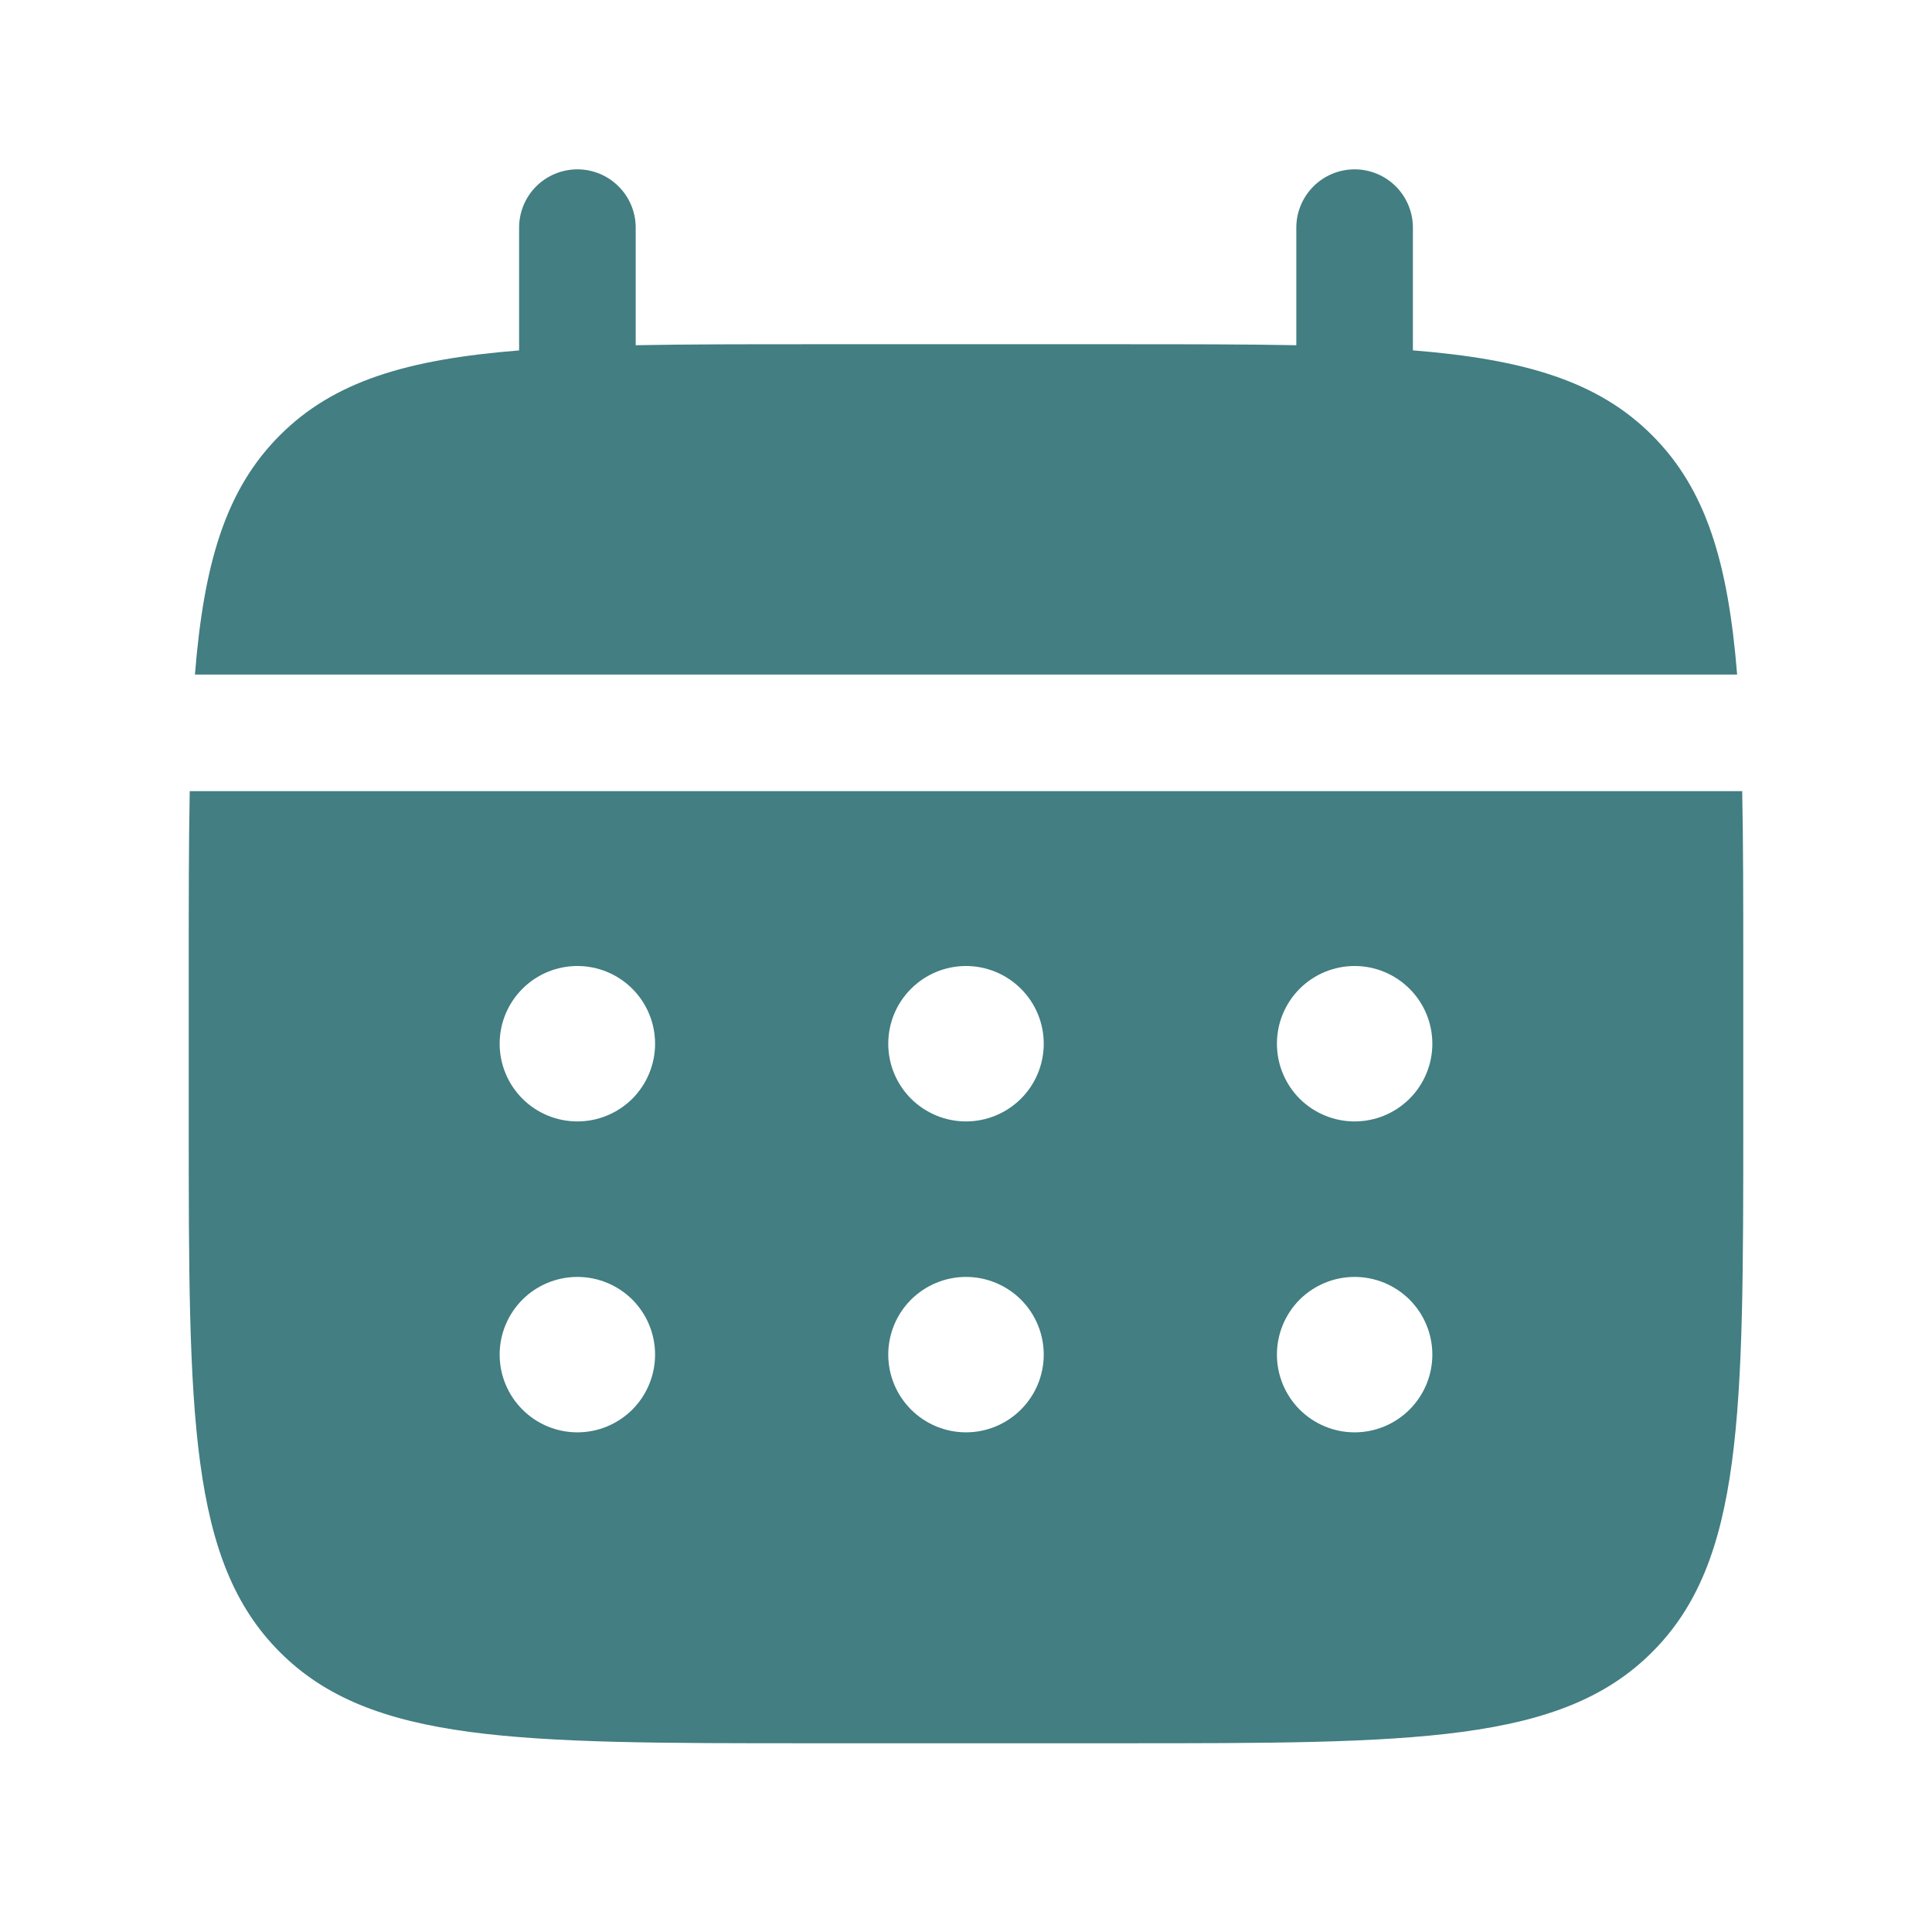 <svg xmlns="http://www.w3.org/2000/svg" width="29" height="29" viewBox="0 0 29 29" fill="none"><path d="M9.542 3.417C9.542 3.185 9.45 2.962 9.285 2.798C9.121 2.634 8.899 2.542 8.667 2.542C8.435 2.542 8.212 2.634 8.048 2.798C7.884 2.962 7.792 3.185 7.792 3.417V5.26C6.112 5.394 5.01 5.723 4.201 6.534C3.39 7.344 3.061 8.446 2.926 10.125H26.075C25.939 8.445 25.61 7.344 24.799 6.534C23.99 5.723 22.887 5.394 21.208 5.259V3.417C21.208 3.185 21.116 2.962 20.952 2.798C20.788 2.634 20.565 2.542 20.333 2.542C20.101 2.542 19.879 2.634 19.715 2.798C19.551 2.962 19.458 3.185 19.458 3.417V5.182C18.683 5.167 17.812 5.167 16.833 5.167H12.167C11.188 5.167 10.318 5.167 9.542 5.182V3.417Z" fill="#427E82"></path><path fill-rule="evenodd" clip-rule="evenodd" d="M2.833 14.5C2.833 13.521 2.833 12.651 2.848 11.875H26.151C26.167 12.651 26.167 13.521 26.167 14.5V16.833C26.167 21.233 26.167 23.433 24.799 24.799C23.432 26.166 21.233 26.167 16.833 26.167H12.167C7.767 26.167 5.567 26.167 4.201 24.799C2.834 23.432 2.833 21.233 2.833 16.833V14.5ZM20.333 16.833C20.643 16.833 20.939 16.71 21.158 16.492C21.377 16.273 21.5 15.976 21.5 15.667C21.5 15.357 21.377 15.06 21.158 14.842C20.939 14.623 20.643 14.5 20.333 14.5C20.024 14.5 19.727 14.623 19.508 14.842C19.29 15.06 19.167 15.357 19.167 15.667C19.167 15.976 19.29 16.273 19.508 16.492C19.727 16.71 20.024 16.833 20.333 16.833ZM20.333 21.5C20.643 21.5 20.939 21.377 21.158 21.158C21.377 20.939 21.5 20.643 21.5 20.333C21.5 20.024 21.377 19.727 21.158 19.508C20.939 19.29 20.643 19.167 20.333 19.167C20.024 19.167 19.727 19.29 19.508 19.508C19.29 19.727 19.167 20.024 19.167 20.333C19.167 20.643 19.29 20.939 19.508 21.158C19.727 21.377 20.024 21.5 20.333 21.5ZM15.667 15.667C15.667 15.976 15.544 16.273 15.325 16.492C15.106 16.71 14.809 16.833 14.5 16.833C14.191 16.833 13.894 16.71 13.675 16.492C13.456 16.273 13.333 15.976 13.333 15.667C13.333 15.357 13.456 15.06 13.675 14.842C13.894 14.623 14.191 14.5 14.5 14.5C14.809 14.5 15.106 14.623 15.325 14.842C15.544 15.06 15.667 15.357 15.667 15.667ZM15.667 20.333C15.667 20.643 15.544 20.939 15.325 21.158C15.106 21.377 14.809 21.5 14.5 21.5C14.191 21.5 13.894 21.377 13.675 21.158C13.456 20.939 13.333 20.643 13.333 20.333C13.333 20.024 13.456 19.727 13.675 19.508C13.894 19.29 14.191 19.167 14.5 19.167C14.809 19.167 15.106 19.29 15.325 19.508C15.544 19.727 15.667 20.024 15.667 20.333ZM8.667 16.833C8.976 16.833 9.273 16.71 9.492 16.492C9.71 16.273 9.833 15.976 9.833 15.667C9.833 15.357 9.71 15.06 9.492 14.842C9.273 14.623 8.976 14.5 8.667 14.5C8.357 14.5 8.06 14.623 7.842 14.842C7.623 15.06 7.5 15.357 7.5 15.667C7.5 15.976 7.623 16.273 7.842 16.492C8.06 16.71 8.357 16.833 8.667 16.833ZM8.667 21.5C8.976 21.5 9.273 21.377 9.492 21.158C9.71 20.939 9.833 20.643 9.833 20.333C9.833 20.024 9.71 19.727 9.492 19.508C9.273 19.29 8.976 19.167 8.667 19.167C8.357 19.167 8.06 19.29 7.842 19.508C7.623 19.727 7.5 20.024 7.5 20.333C7.5 20.643 7.623 20.939 7.842 21.158C8.06 21.377 8.357 21.5 8.667 21.5Z" fill="#427E82"></path></svg>